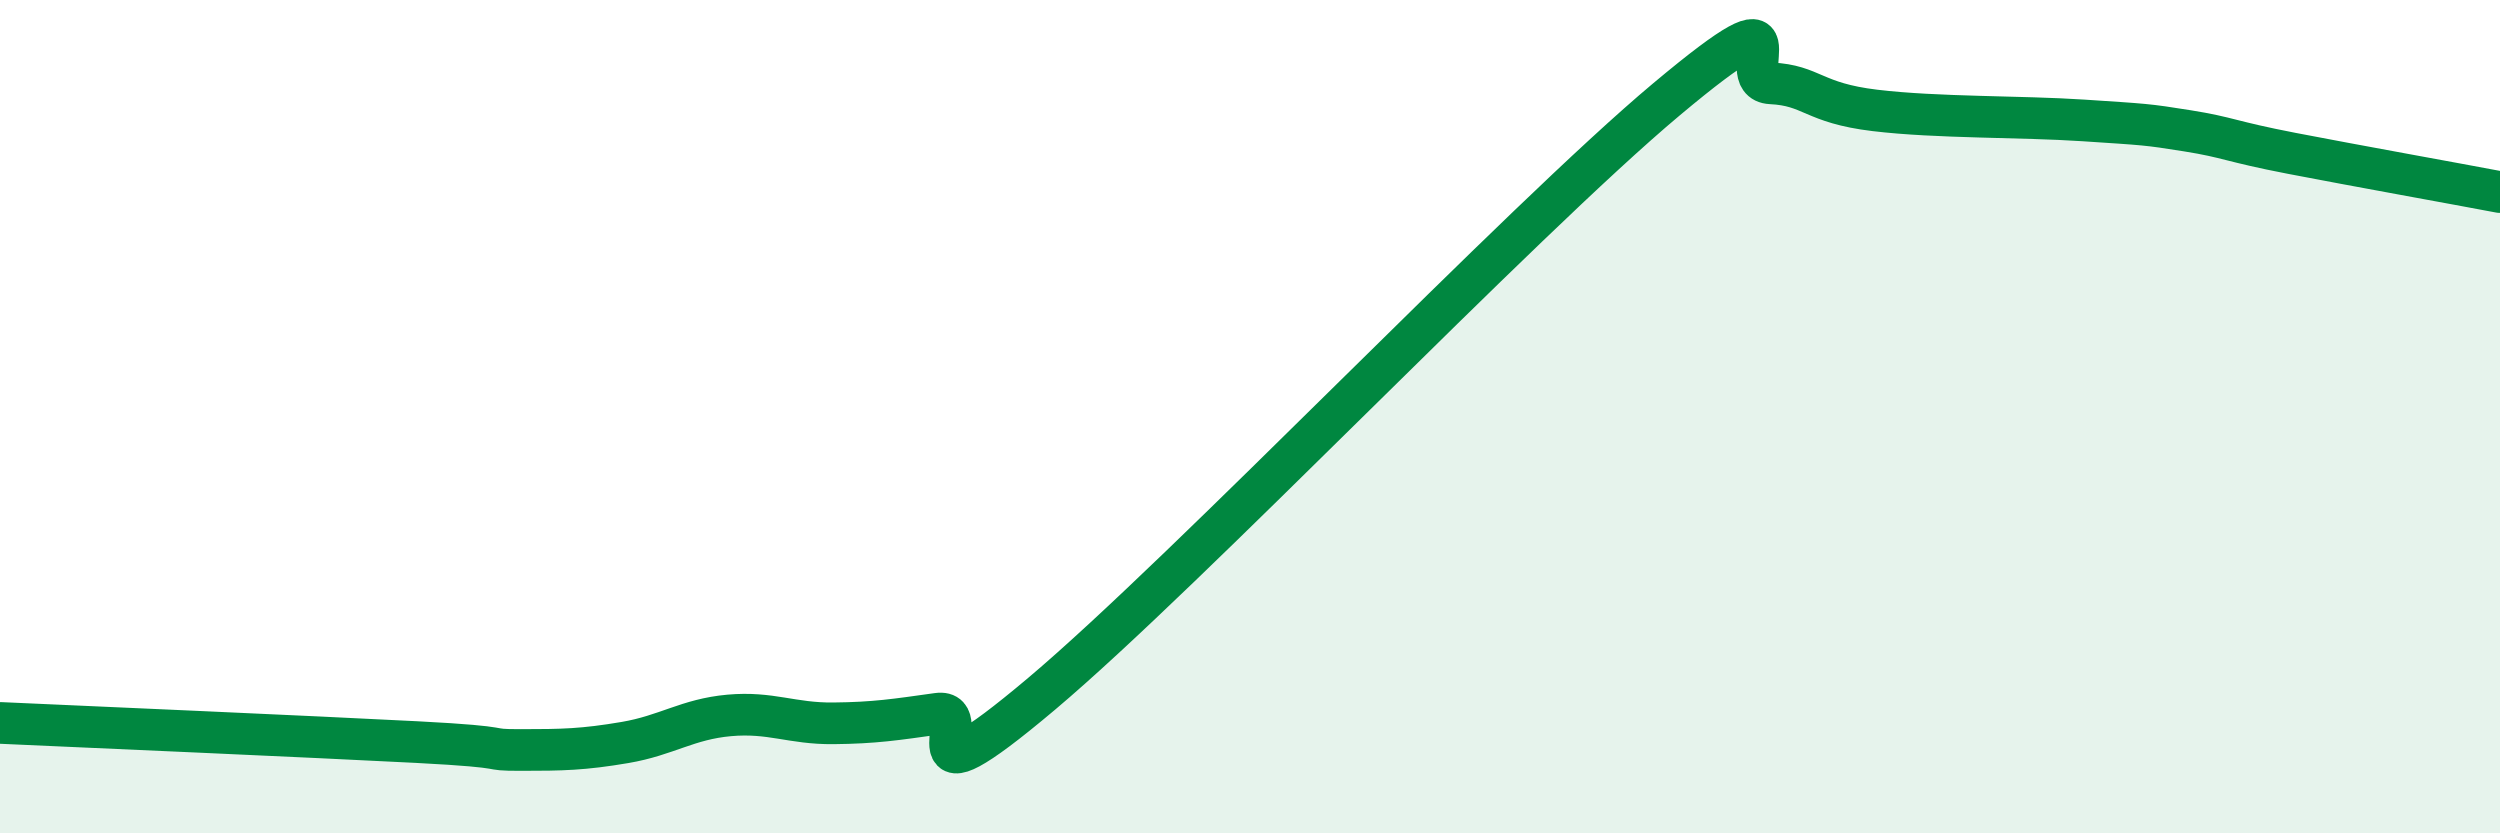 
    <svg width="60" height="20" viewBox="0 0 60 20" xmlns="http://www.w3.org/2000/svg">
      <path
        d="M 0,17.35 C 2,17.44 7.5,17.68 10,17.81 C 12.5,17.94 11.5,18 12.5,18 C 13.5,18 14,17.99 15,17.82 C 16,17.65 16.5,17.26 17.5,17.17 C 18.5,17.08 19,17.37 20,17.36 C 21,17.35 21.5,17.27 22.5,17.13 C 23.5,16.99 21.5,19.6 25,16.65 C 28.5,13.7 36.5,5.31 40,2.38 C 43.5,-0.55 41.5,1.95 42.5,2 C 43.5,2.05 43.5,2.47 45,2.65 C 46.5,2.83 48.5,2.79 50,2.89 C 51.5,2.99 51.5,2.98 52.5,3.14 C 53.5,3.3 53.5,3.39 55,3.68 C 56.5,3.97 59,4.42 60,4.61L60 20L0 20Z"
        fill="#008740"
        opacity="0.1"
        stroke-linecap="round"
        stroke-linejoin="round"
      />
      <path
        d="M 0,17.35 C 2,17.44 7.5,17.68 10,17.81 C 12.5,17.94 11.5,18 12.5,18 C 13.5,18 14,17.99 15,17.82 C 16,17.65 16.5,17.26 17.5,17.17 C 18.5,17.08 19,17.37 20,17.36 C 21,17.35 21.5,17.27 22.5,17.13 C 23.5,16.99 21.5,19.6 25,16.65 C 28.5,13.7 36.5,5.31 40,2.38 C 43.5,-0.55 41.5,1.95 42.5,2 C 43.5,2.05 43.5,2.47 45,2.65 C 46.5,2.83 48.5,2.79 50,2.89 C 51.5,2.99 51.5,2.98 52.5,3.14 C 53.5,3.3 53.5,3.39 55,3.68 C 56.5,3.97 59,4.42 60,4.61"
        stroke="#008740"
        stroke-width="1"
        fill="none"
        stroke-linecap="round"
        stroke-linejoin="round"
      />
    </svg>
  